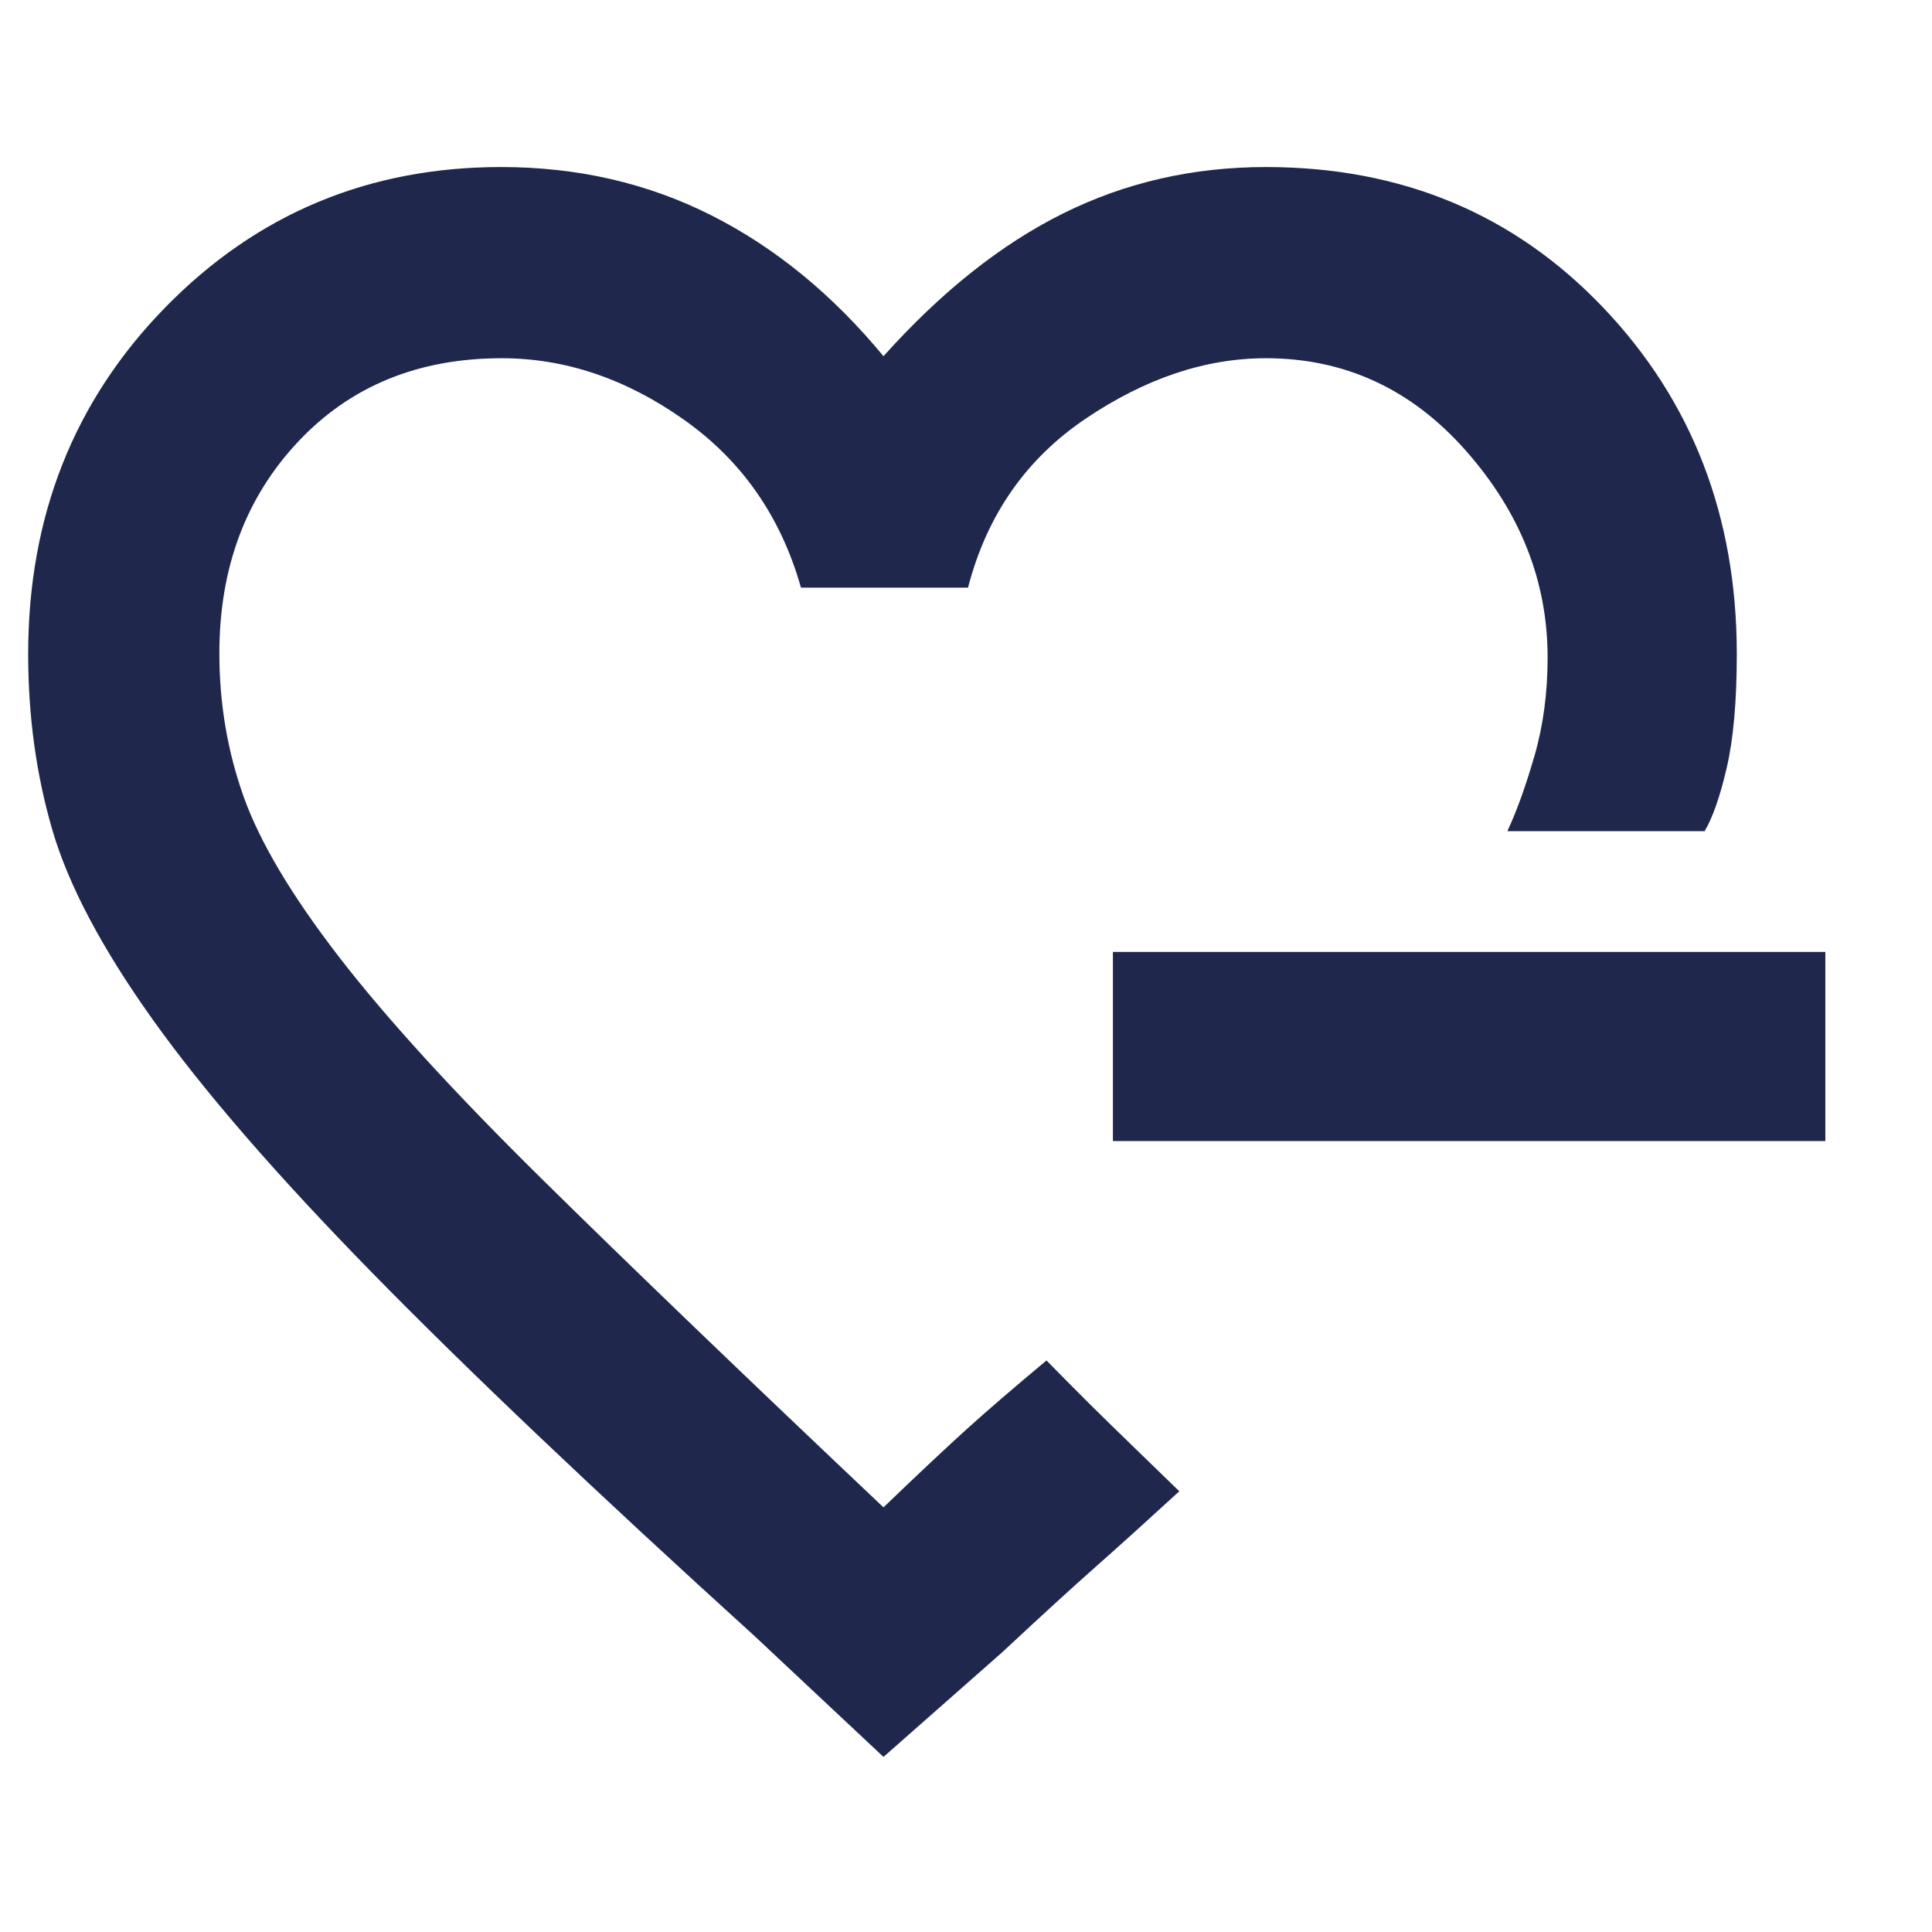 <svg fill="#1f274c" width="40px" viewBox="0 -960 960 960" height="40px" xmlns="http://www.w3.org/2000/svg"><path d="M439-499Zm0 412-64-60Q256-255 185-327.5T76.03-453.19q-37.98-53.19-50-94.35Q14-588.69 14-635q0-102.59 68.16-172.29Q150.32-877 249-877q56.93 0 104.47 24Q401-829 439-783q43-48 89.36-71 46.35-23 100.64-23 100.97 0 167.49 69.7Q863-737.6 863-635q0 35-5 56.5T847-547h-98q7-15 13.5-37.5t6.5-48.81Q769-690 728.43-736T629-782q-45 0-89.5 30T481-668h-83q-15-53-58.22-83.5-43.21-30.5-90.47-30.5Q187-782 148-740.38t-39 105q0 37.38 12.07 71.26t47.47 79.72q35.4 45.84 100.48 110Q334.1-310.23 439-211q26-25 41.5-39t39.5-34l10.17 10.33q10.17 10.32 22.45 22.29 12.27 11.96 22.83 22.17L586-219q-24 22-41.39 37.38Q527.21-166.24 498-139l-59 52Zm114-306v-94h354v94H553Z"></path></svg>